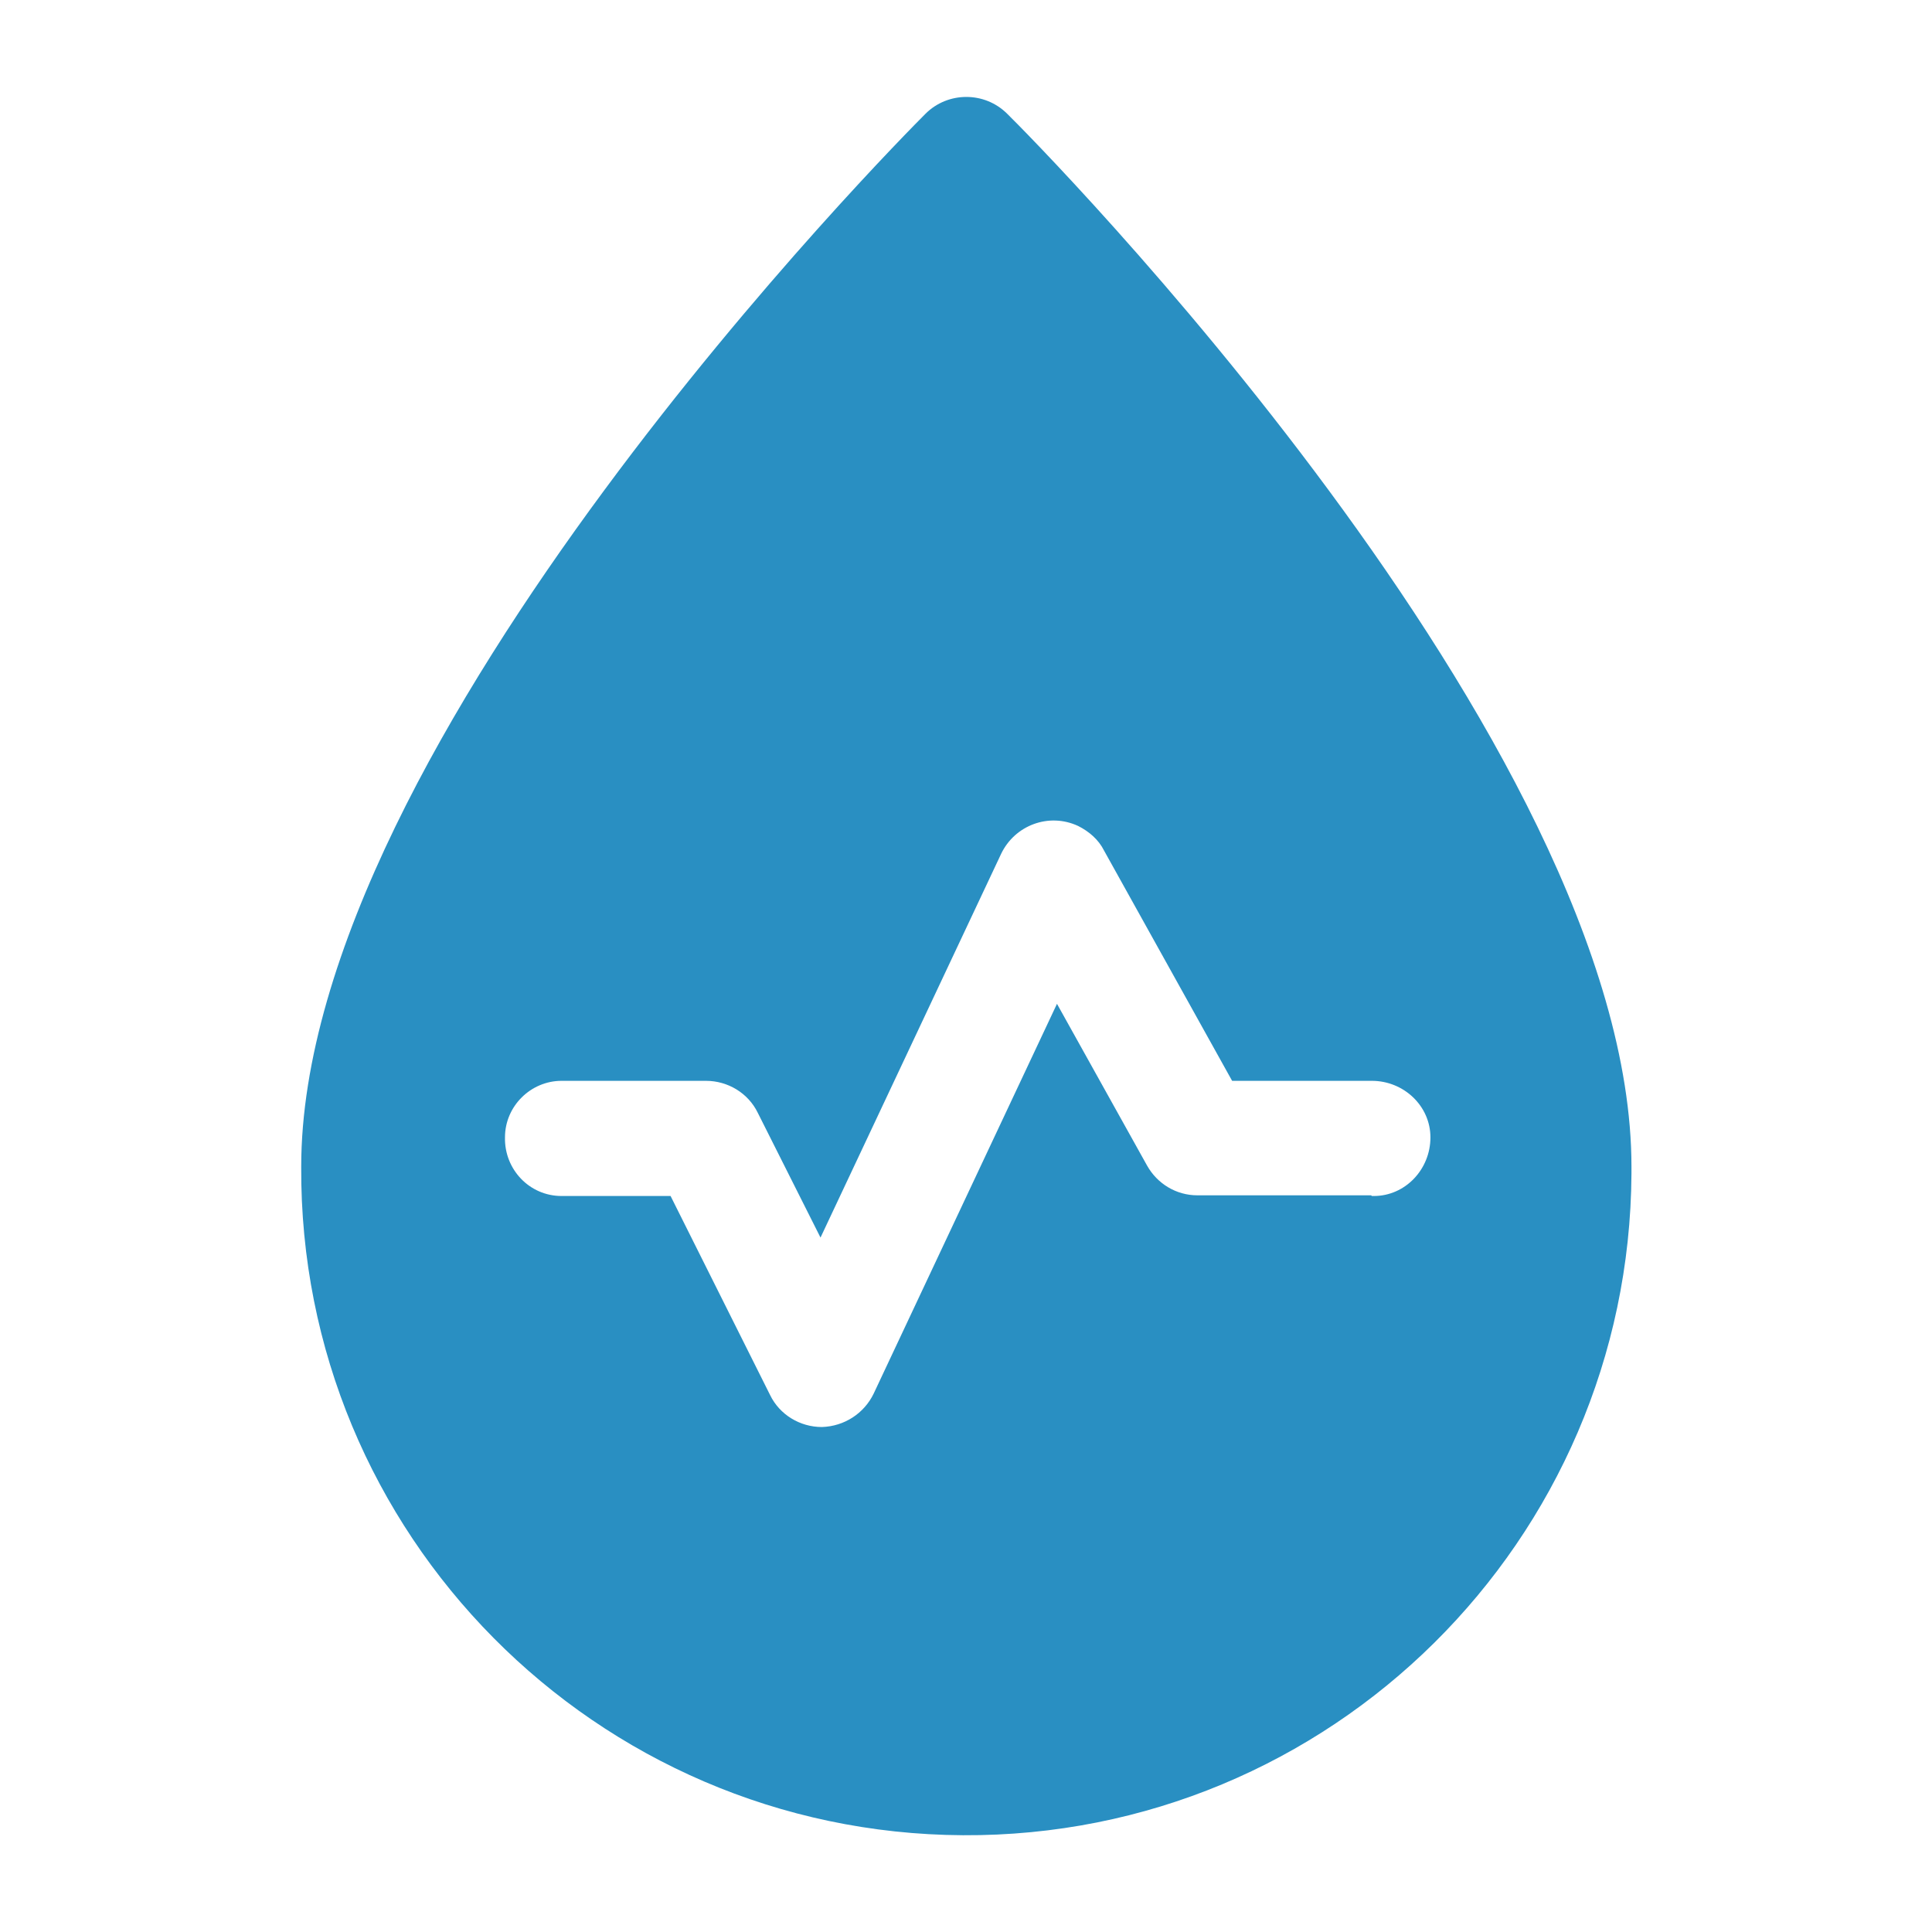 <svg xmlns="http://www.w3.org/2000/svg" id="Ebene_1" viewBox="0 0 28.35 28.35"><defs><style>.cls-1{fill:#298fc2;stroke-width:0px;}</style></defs><path id="Blood_Pressure" class="cls-1" d="M14.78,1.67c-.33-.33-.87-.33-1.2,0-.37.37-9.16,9.23-9.16,15.45-.03,5.39,4.32,9.78,9.71,9.81,5.39.03,9.78-4.32,9.81-9.71,0-.03,0-.07,0-.1,0-6.22-8.78-15.08-9.16-15.45h0ZM20.12,17.54h-2.55c-.31,0-.59-.17-.74-.44l-1.32-2.37-2.69,5.72c-.14.29-.43.48-.76.49h0c-.32,0-.62-.18-.76-.47l-1.46-2.92h-1.6c-.47,0-.84-.39-.83-.86,0-.46.38-.83.83-.83h2.12c.32,0,.62.18.76.47l.92,1.83,2.65-5.63c.2-.42.7-.61,1.13-.41.16.08.3.2.38.36l1.88,3.38h2.05c.47,0,.86.37.86.83,0,.47-.37.86-.83.86,0,0-.02,0-.03,0h0Z"></path></svg>
